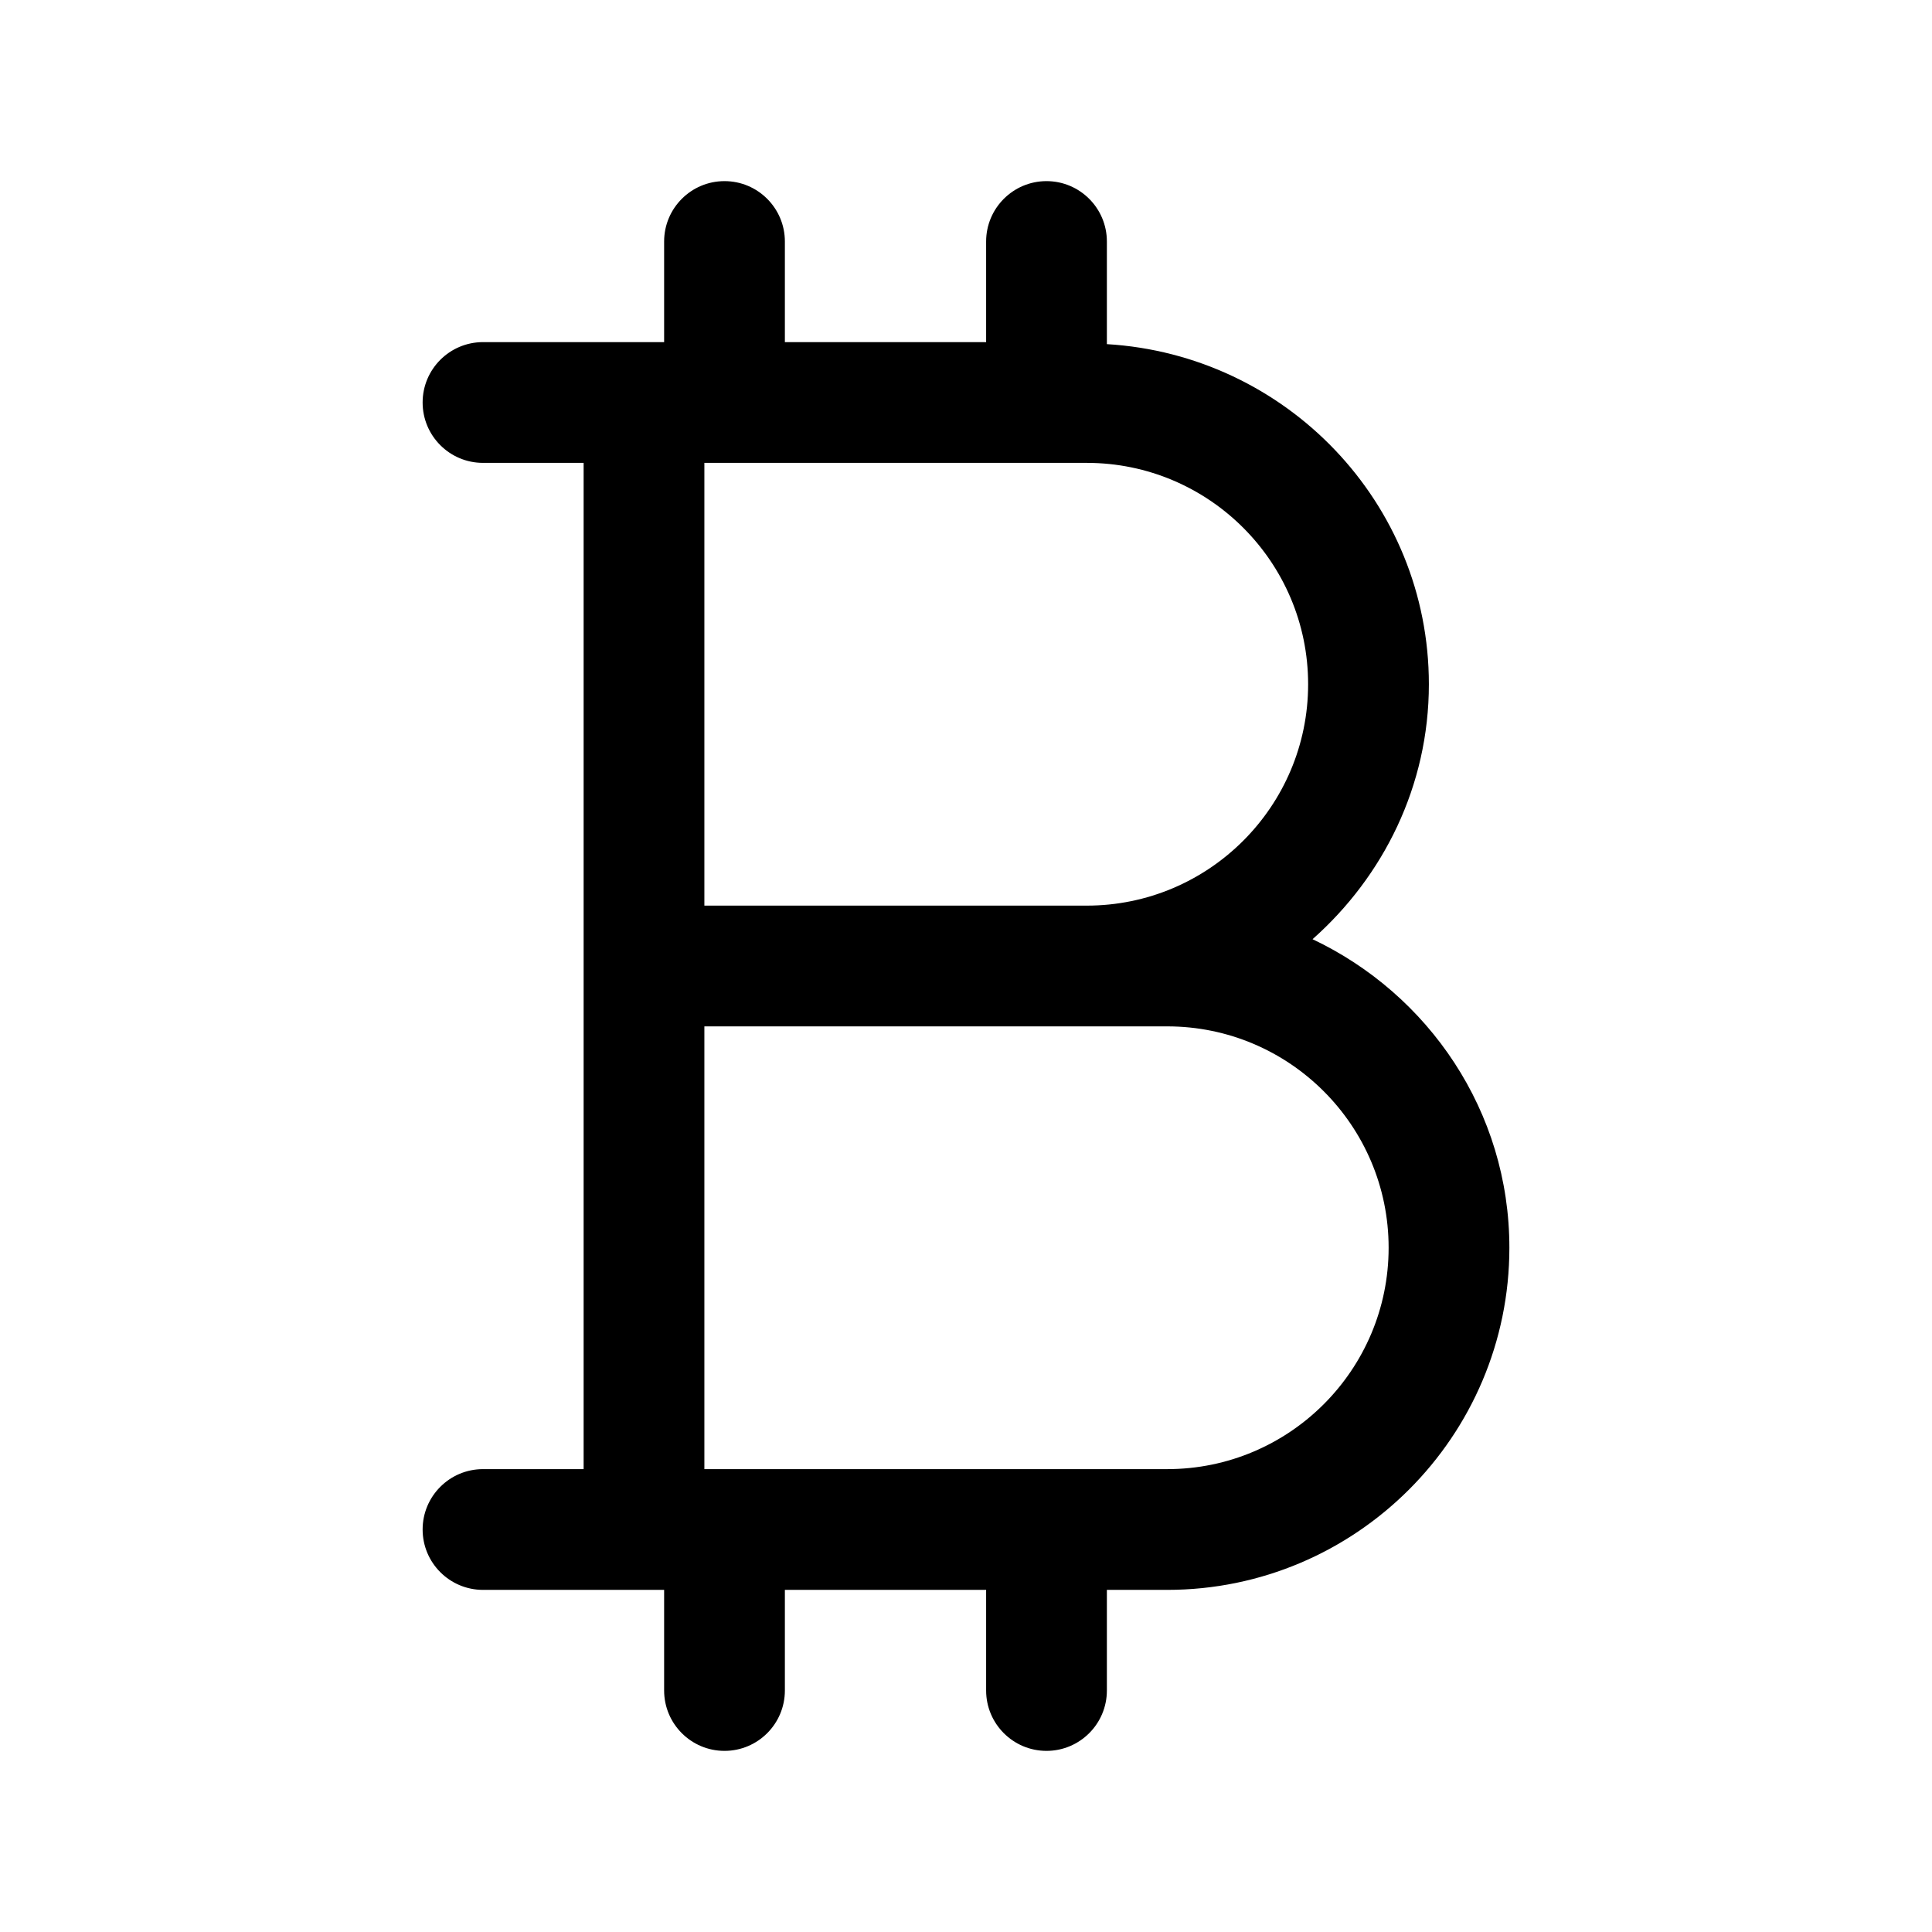 <svg width="24" height="24" viewBox="0 0 24 24" fill="none" xmlns="http://www.w3.org/2000/svg">
<path d="M16.305 11.667C17.184 10.888 17.75 9.763 17.75 8.5C17.75 6.242 15.975 4.408 13.75 4.275V3C13.75 2.586 13.414 2.25 13 2.25C12.586 2.25 12.25 2.586 12.25 3V4.25H9.75V3C9.75 2.586 9.414 2.25 9 2.25C8.586 2.25 8.25 2.586 8.25 3V4.25H6C5.586 4.25 5.25 4.586 5.25 5C5.25 5.414 5.586 5.75 6 5.75H7.25V18.25H6C5.586 18.25 5.25 18.586 5.25 19C5.25 19.414 5.586 19.75 6 19.75H8.25V21C8.25 21.414 8.586 21.75 9 21.75C9.414 21.75 9.75 21.414 9.75 21V19.75H12.25V21C12.25 21.414 12.586 21.75 13 21.75C13.414 21.75 13.75 21.414 13.75 21V19.75H14.5C16.843 19.75 18.75 17.843 18.75 15.5C18.75 13.804 17.745 12.349 16.305 11.667ZM13.5 5.75C15.017 5.75 16.25 6.983 16.25 8.5C16.25 10.017 15.017 11.25 13.5 11.25H8.75V5.75H13.5ZM14.5 18.25H8.75V12.75H13.5H14.5C16.017 12.75 17.25 13.983 17.25 15.5C17.25 17.017 16.017 18.25 14.5 18.25Z" fill="black"/>
</svg>
